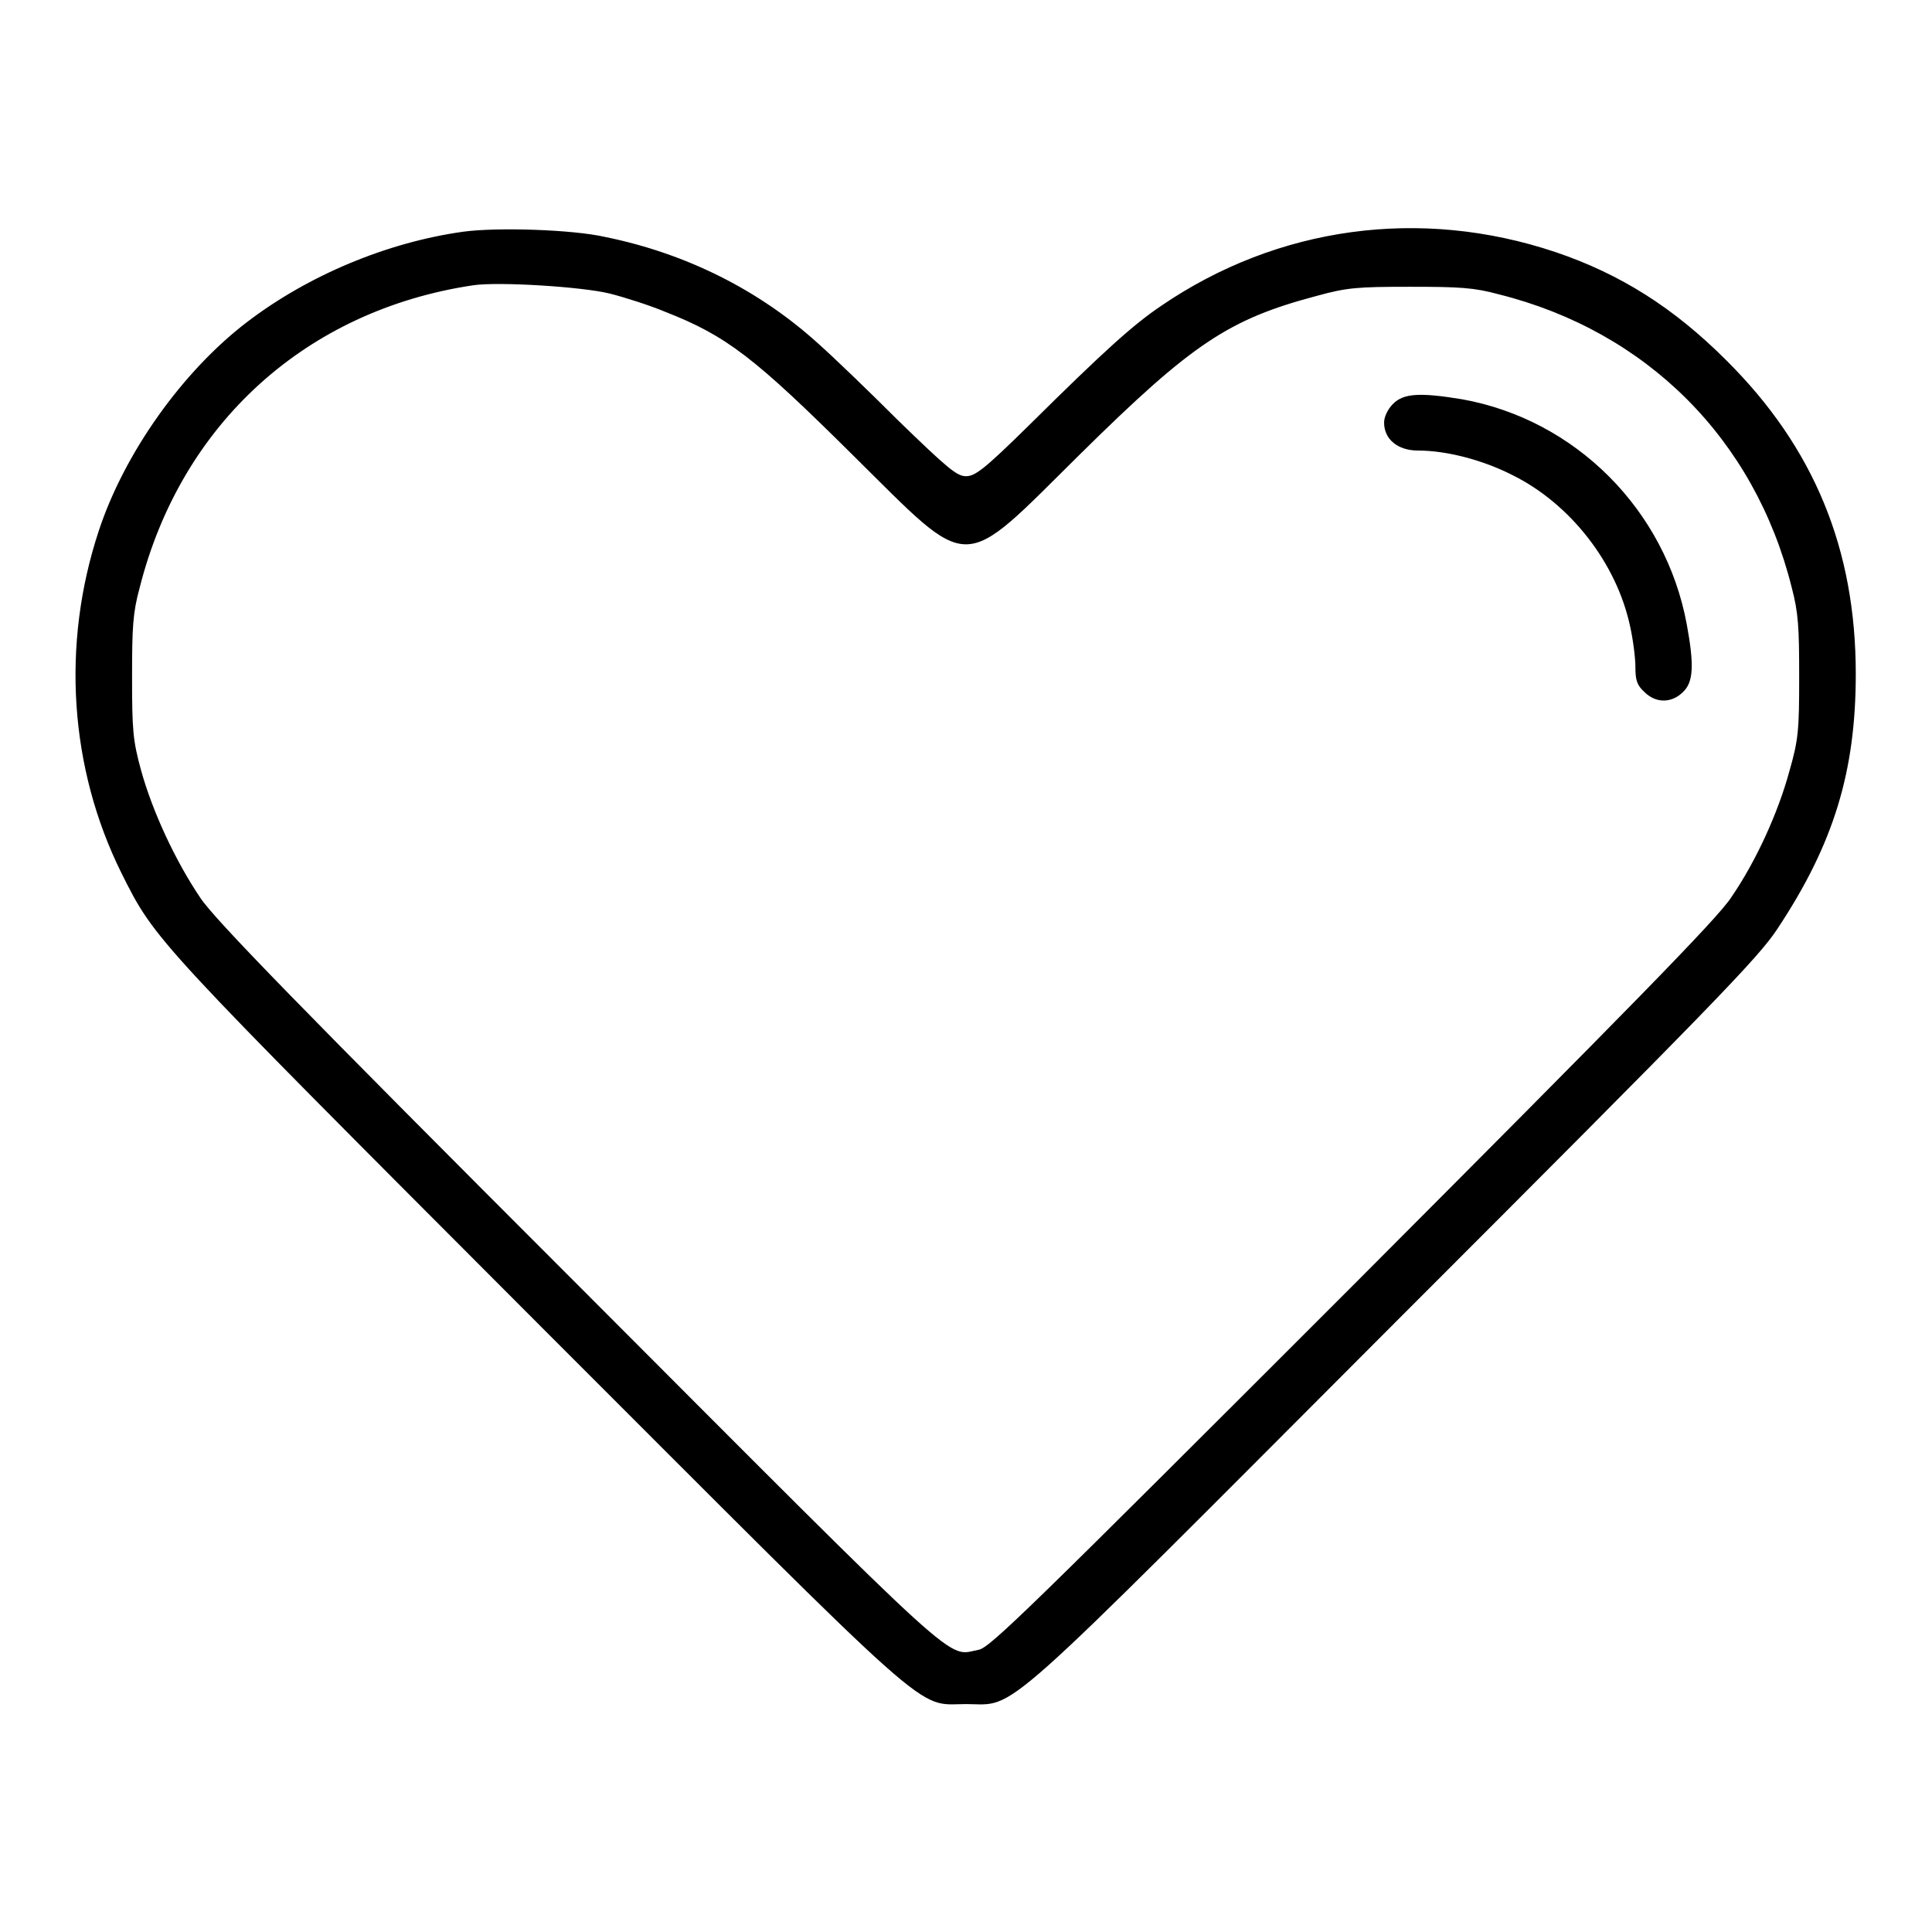 <?xml version="1.0" encoding="utf-8"?>
<!-- Svg Vector Icons : http://www.onlinewebfonts.com/icon -->
<!DOCTYPE svg PUBLIC "-//W3C//DTD SVG 1.1//EN" "http://www.w3.org/Graphics/SVG/1.1/DTD/svg11.dtd">
<svg version="1.1" xmlns="http://www.w3.org/2000/svg" xmlns:xlink="http://www.w3.org/1999/xlink" x="0px" y="0px" viewBox="0 0 256 256" enable-background="new 0 0 256 256" xml:space="preserve">
<g><g><g><path fill="#000000" d="M61.4,30.7c-10.1,1.4-20.6,5.8-28.7,12C24.2,49.2,16.5,60,13.1,70.3c-5,15.1-3.9,31.5,3,45.4c4.5,9,4.2,8.6,55.1,59.6c53.7,53.7,50,50.5,56.8,50.5c6.9,0,3.1,3.3,56.8-50.5c42.4-42.4,48.2-48.4,50.7-52.2c7.5-11.3,10.4-20.9,10.4-33.8c0-16.5-5.5-30-17.2-41.6c-6.9-6.9-14-11.4-22.6-14.3c-17.9-6-36.8-3.4-52.2,7.1c-3.7,2.5-7.3,5.7-17.7,16c-5.8,5.7-7,6.6-8.2,6.6s-2.4-1-8.9-7.3c-4.1-4.1-8.9-8.7-10.6-10.2c-7.8-7.1-17.5-12-28.3-14.2C75.8,30.4,65.8,30.1,61.4,30.7z M80.8,38.9c2,0.5,5.4,1.6,7.3,2.4c8.2,3.2,11.9,6.1,24.9,19c16,15.8,14,15.8,30.2-0.2c14.8-14.6,19.6-17.8,31.3-20.9c4-1.1,5.4-1.2,12.3-1.2c6.6,0,8.5,0.1,11.8,1c19.6,4.9,33.9,19.2,38.8,38.8c0.9,3.4,1,5.3,1,11.9c0,7.1-0.1,8.3-1.3,12.5c-1.5,5.5-4.4,11.9-7.7,16.7c-1.8,2.8-13.6,14.8-50.2,51.5c-42.7,42.7-48,47.9-49.5,48.2c-4.4,0.8-1,3.9-53-48.2c-36.7-36.7-48.4-48.7-50.2-51.5c-3.3-4.9-6.3-11.4-7.8-16.8c-1.1-4-1.2-5.4-1.2-12.4c0-6.6,0.1-8.5,1-11.8C24,56.1,40.6,41.1,62.7,37.8C66.1,37.3,77.2,38,80.8,38.9z"/><path fill="#000000" d="M184.6,53.5c-0.7,0.7-1.2,1.7-1.2,2.5c0,2.2,1.8,3.7,4.5,3.7c3.7,0,8.5,1.2,12.6,3.3c7.6,3.8,13.7,11.6,15.5,20c0.4,1.8,0.7,4.2,0.7,5.4c0,1.7,0.2,2.4,1.2,3.3c1.5,1.5,3.6,1.5,5.1,0c1.4-1.3,1.5-3.6,0.5-9c-2.8-15.1-14.7-27.1-29.8-29.8C188.2,52,186,52.1,184.6,53.5z"/></g></g></g>
</svg>